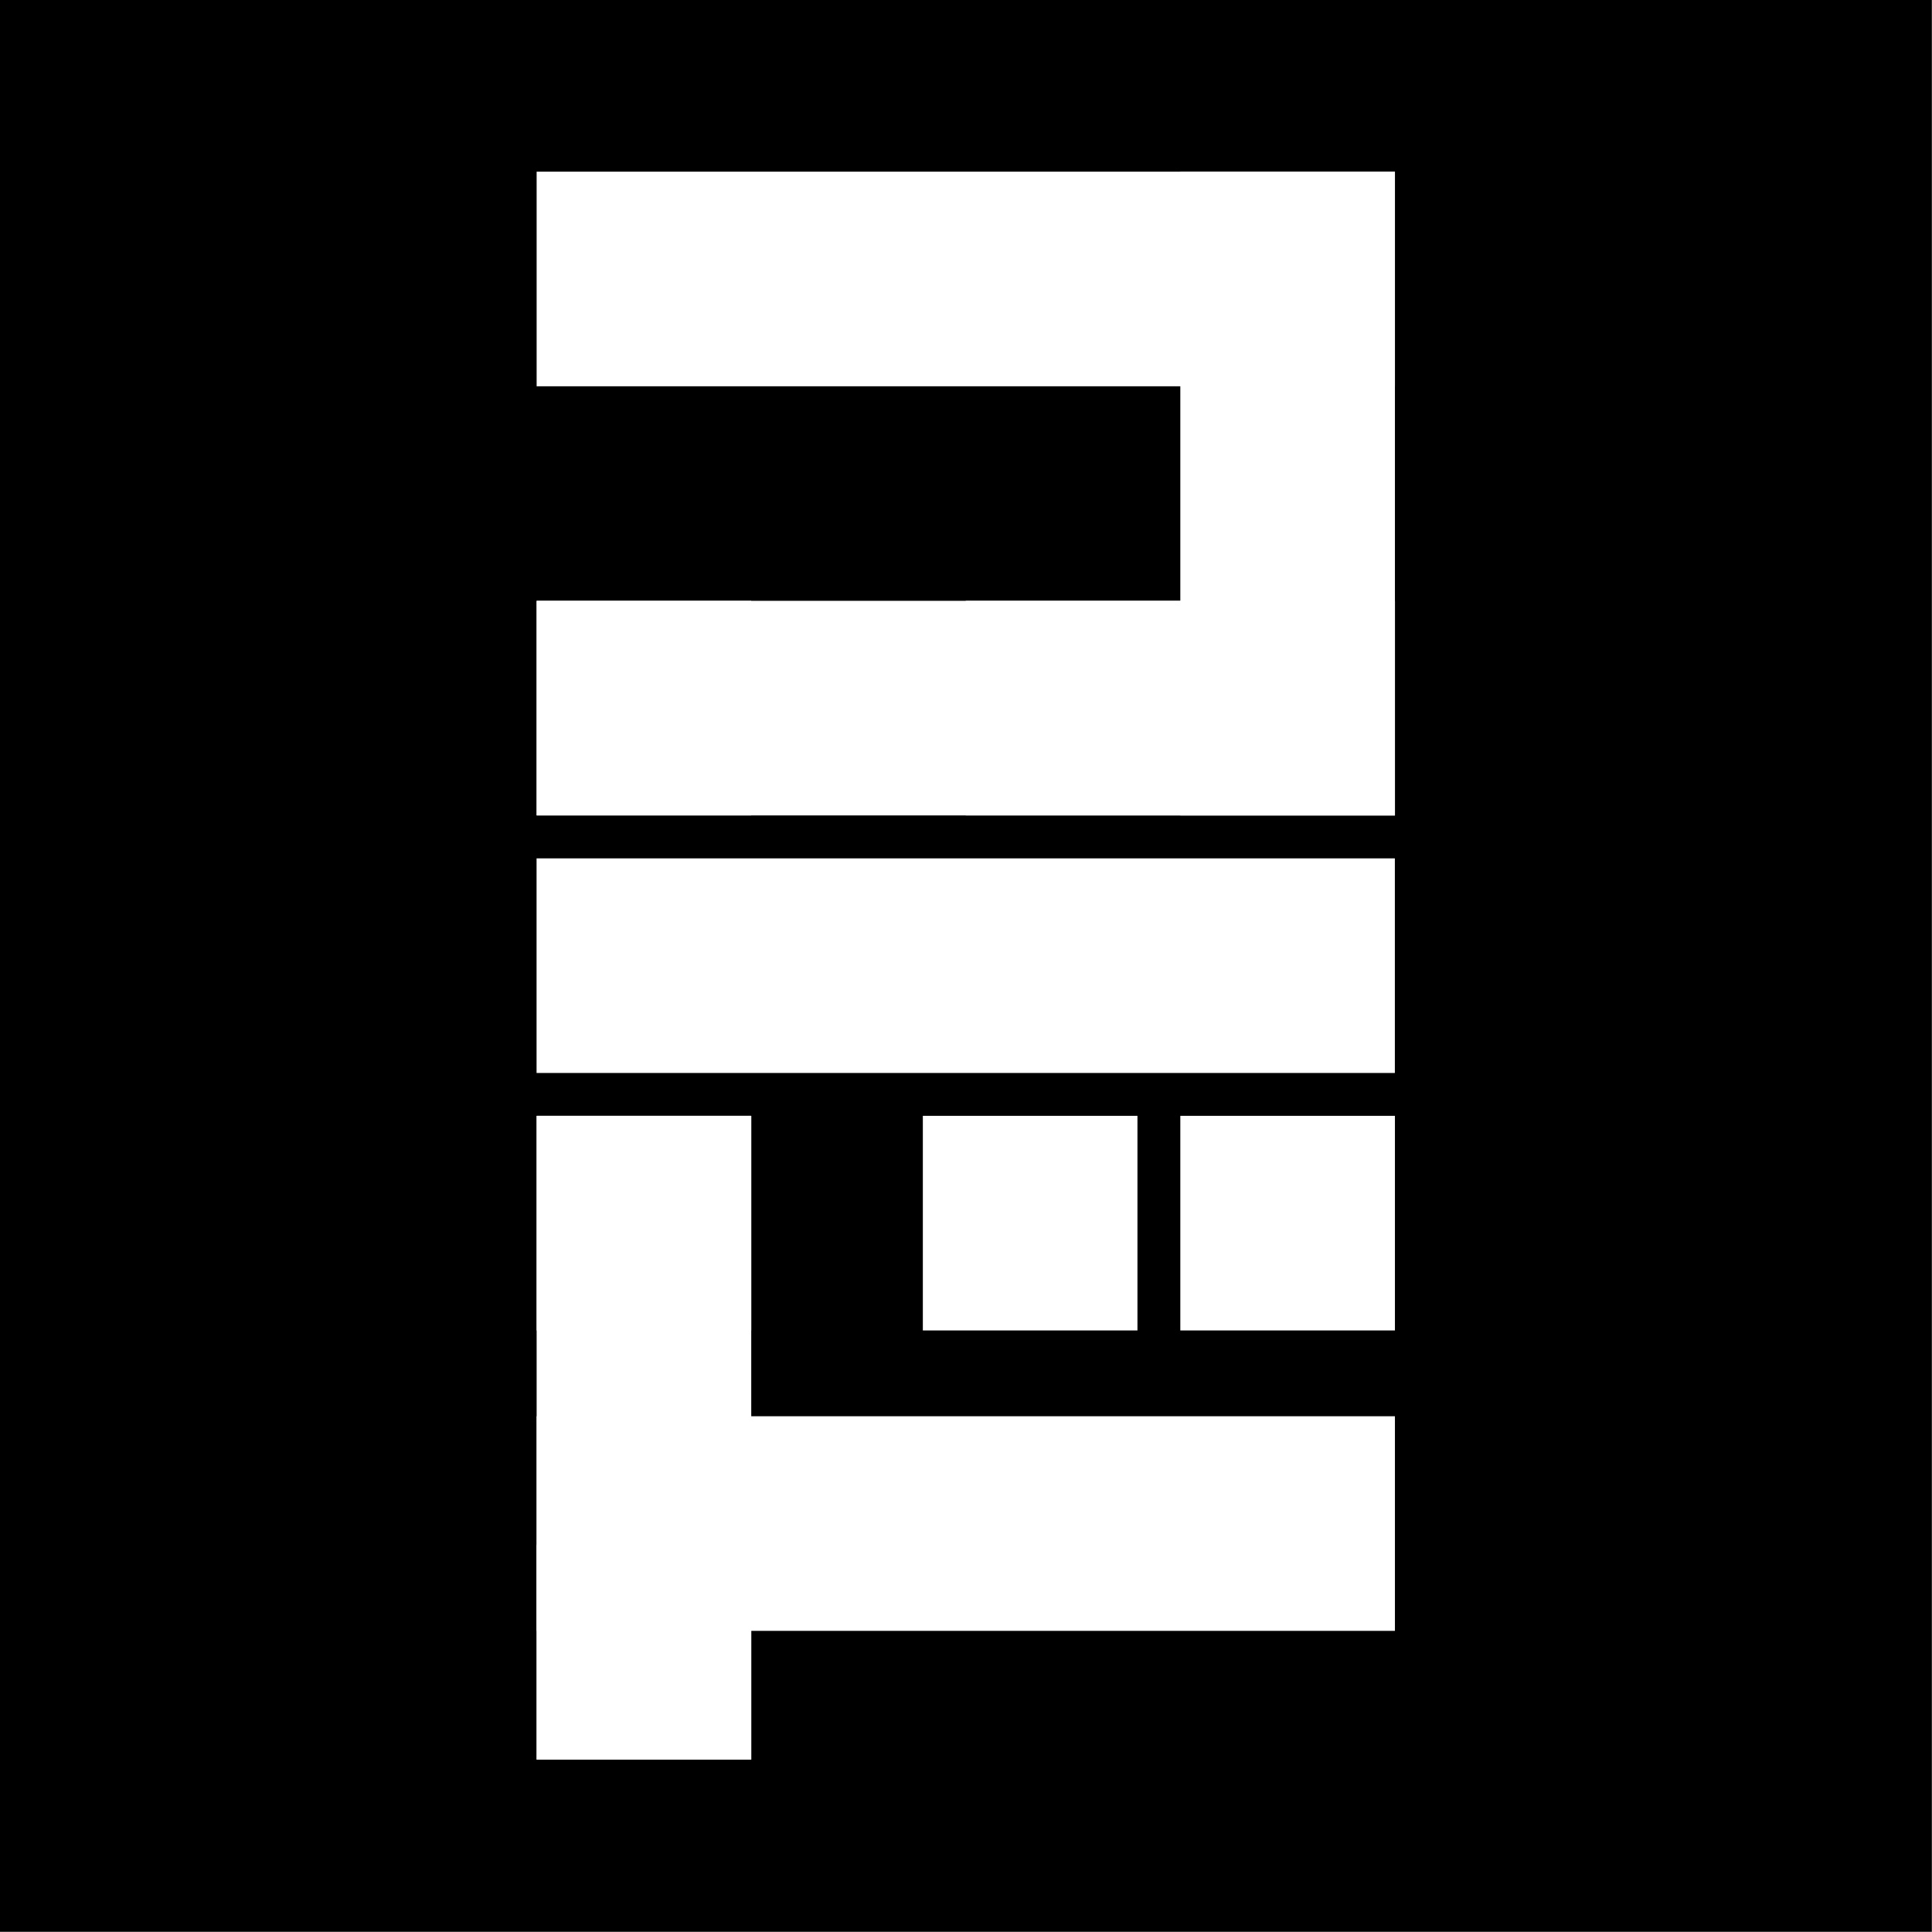 <?xml version="1.0" encoding="UTF-8"?>
<svg width="26.458mm" height="26.458mm" version="1.1" viewBox="0 0 26.458 26.458" xmlns="http://www.w3.org/2000/svg"><rect x="0" y="0" width="26.458" height="26.458" fill="#808080" stroke="none"/><g transform="translate(-106.14 -148.57)"><g transform="translate(63.593 79.628)"><rect x="42.543" y="68.937" width="26.458" height="26.458" ry="0" stroke-width=".265"/><rect x="49.895" y="80.697" width="11.754" height="2.939" fill="#fff" stroke-width=".294"/><g transform="translate(-16.079 -.505)" fill="#fff"><rect x="74.79" y="84.728" width="2.939" height="2.939" stroke-width=".235"/><rect x="71.264" y="84.728" width="2.939" height="2.939" stroke-width=".235"/><rect x="65.975" y="88.842" width="11.754" height="2.939" stroke-width=".294"/><rect x="65.975" y="84.728" width="2.939" height="2.939" stroke-width=".235"/><rect x="65.975" y="84.728" width="2.939" height="8.816" stroke-width=".408"/><rect x="65.975" y="90.605" width="2.939" height="2.939" stroke-width=".235"/><rect x="65.975" y="71.798" width="11.754" height="2.939" stroke-width=".294"/><rect x="74.79" y="71.798" width="2.939" height="8.816" stroke-width=".408"/><rect x="74.79" y="77.675" width="2.939" height="2.939" stroke-width=".235"/><rect x="71.852" y="77.675" width="2.939" height="2.939" stroke-width=".235"/><rect x="65.975" y="77.675" width="11.754" height="2.939" stroke-width=".471"/><rect x="65.975" y="77.675" width="2.939" height="2.939" stroke-width=".235"/></g></g></g></svg>
